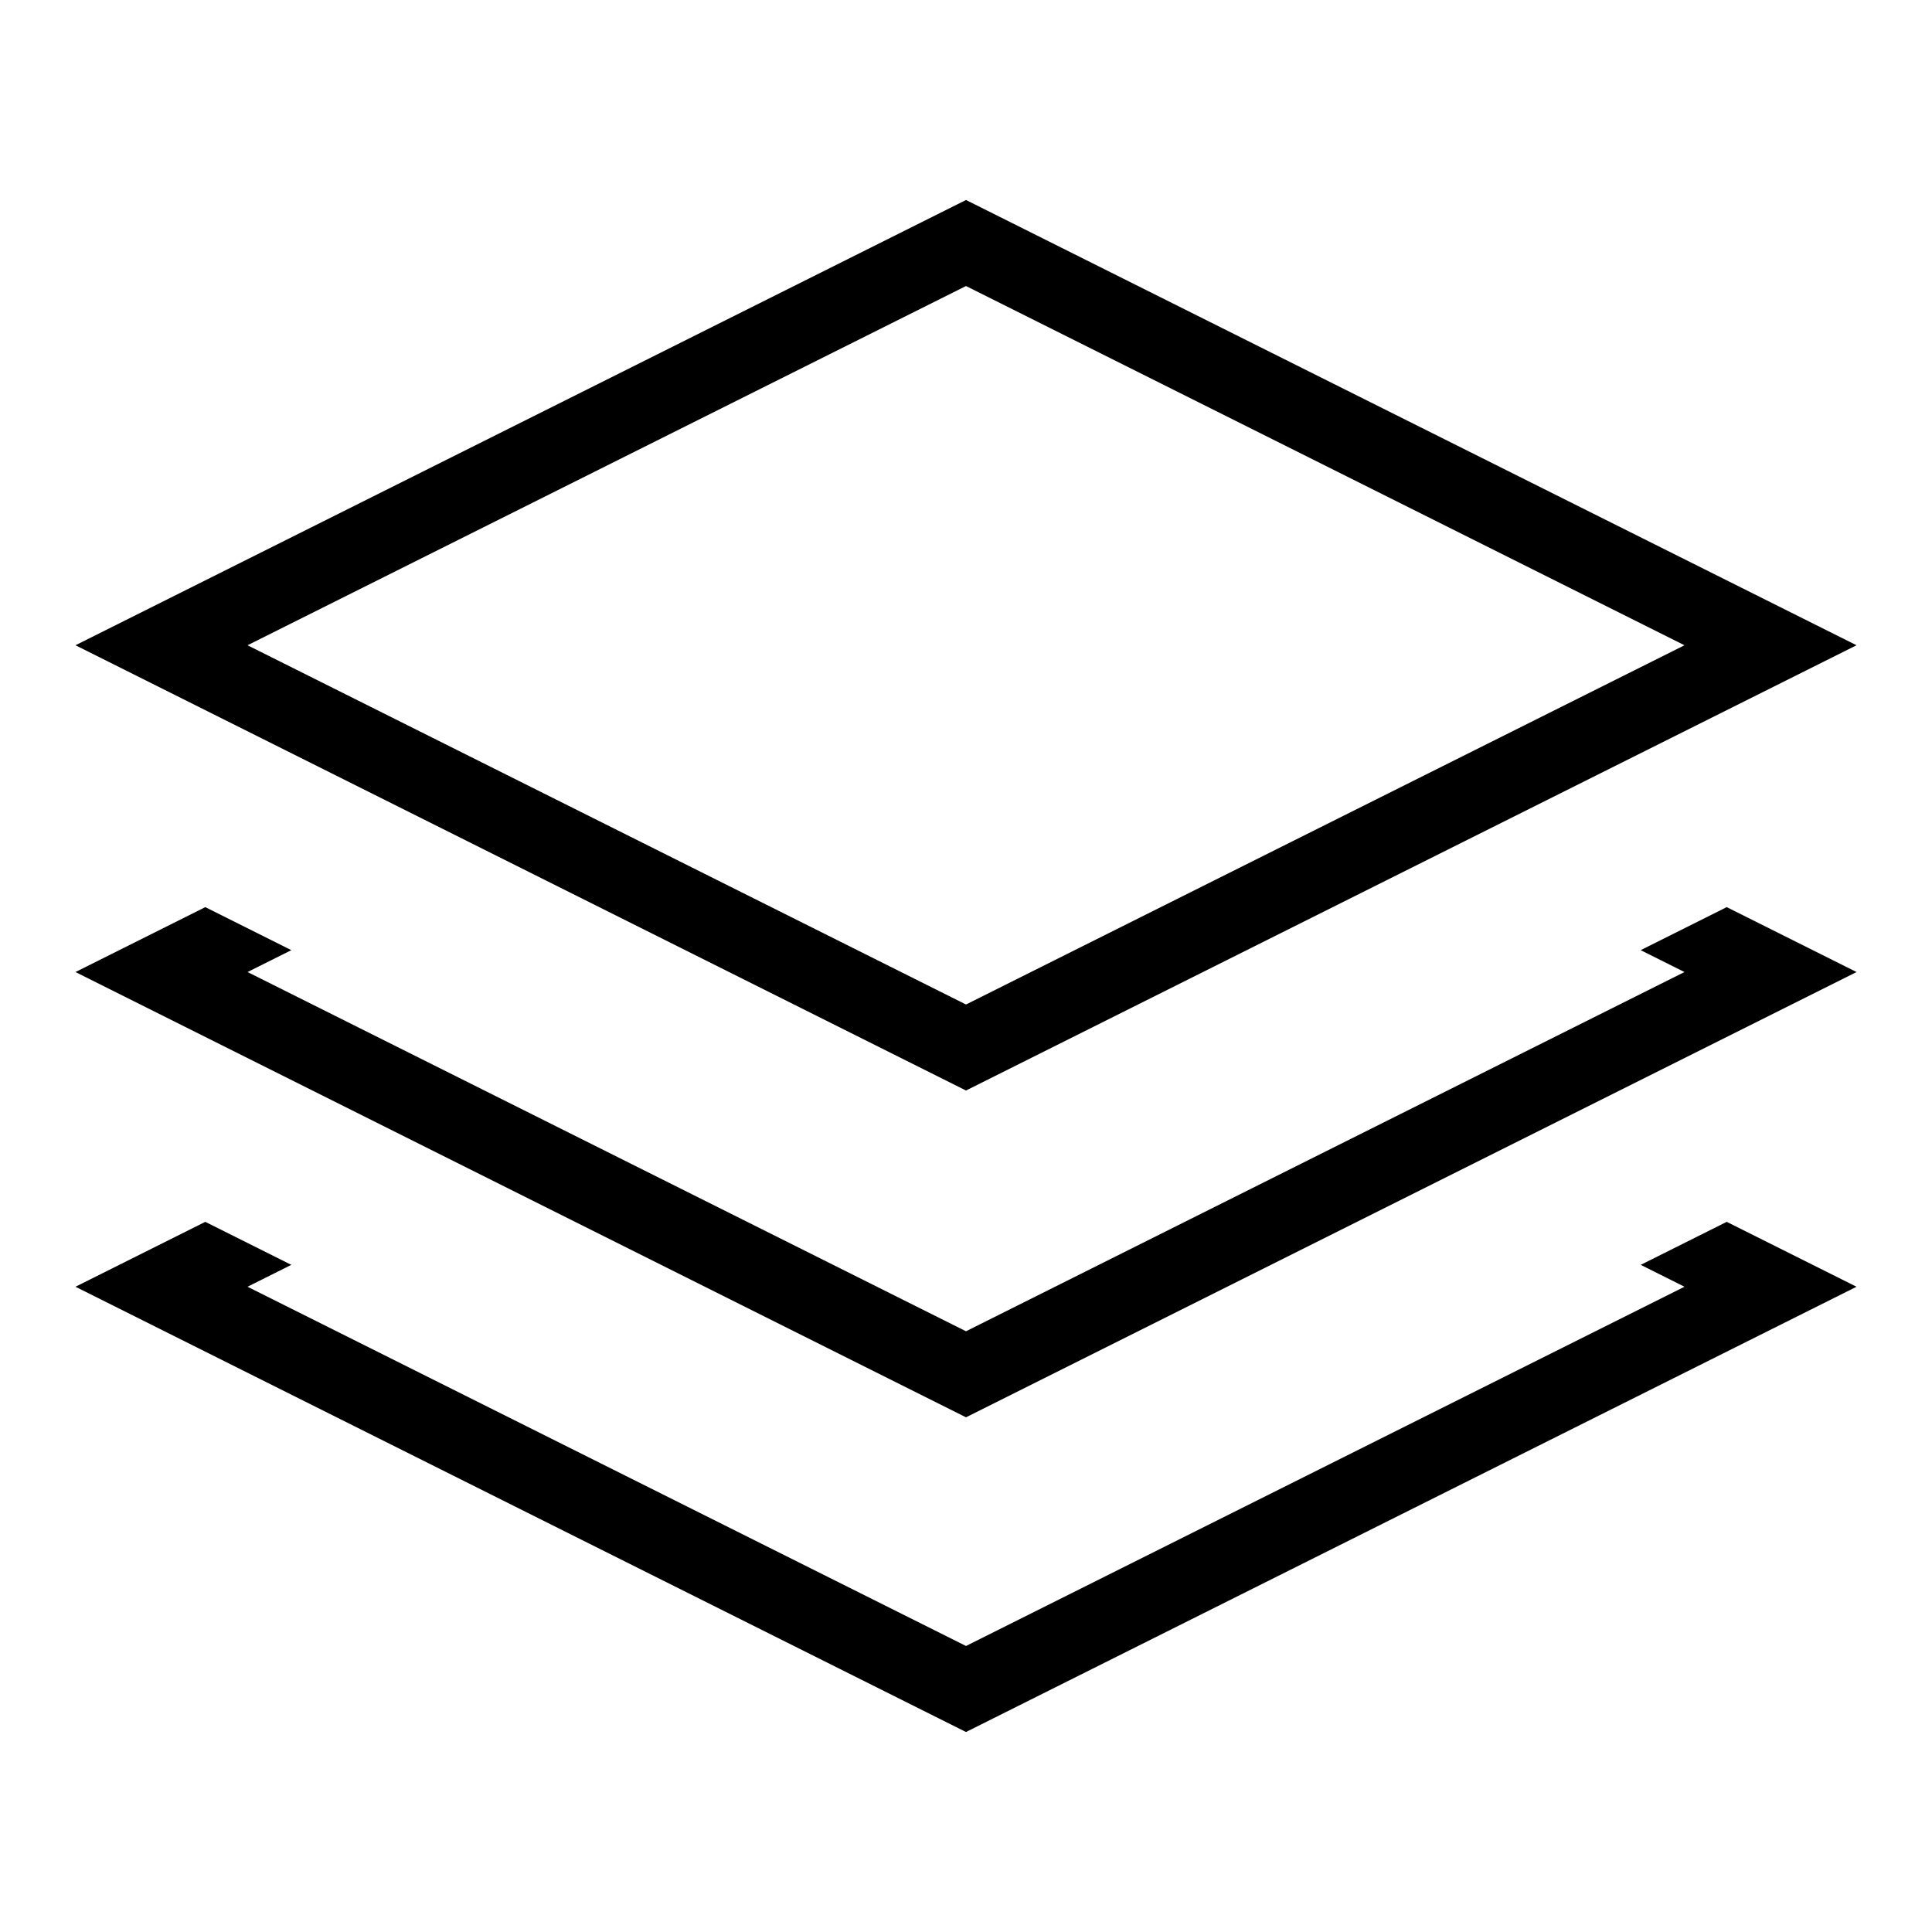 <?xml version="1.0" encoding="utf-8"?>
<!-- Svg Vector Icons : http://www.onlinewebfonts.com/icon -->
<!DOCTYPE svg PUBLIC "-//W3C//DTD SVG 1.1//EN" "http://www.w3.org/Graphics/SVG/1.1/DTD/svg11.dtd">
<svg version="1.1" xmlns="http://www.w3.org/2000/svg" xmlns:xlink="http://www.w3.org/1999/xlink" x="0px" y="0px" viewBox="0 0 256 256" enable-background="new 0 0 256 256" xml:space="preserve">
<g><g><path fill="#000000" d="M246,85.5l-118-59l-118,59l118,59L246,85.5L246,85.5z M128,37.9l95.2,47.6L128,133.1L32.8,85.5L128,37.9L128,37.9z M217.4,125.9l5.8,2.9L128,176.4l-95.2-47.6l5.8-2.9l-11.4-5.7L10,128.8l118,59l118-59l-17.2-8.6L217.4,125.9z M217.4,167.6l5.8,2.9L128,218.1l-95.2-47.6l5.8-2.9l-11.4-5.7L10,170.5l118,59l118-59l-17.2-8.6L217.4,167.6z"/></g></g>
</svg>